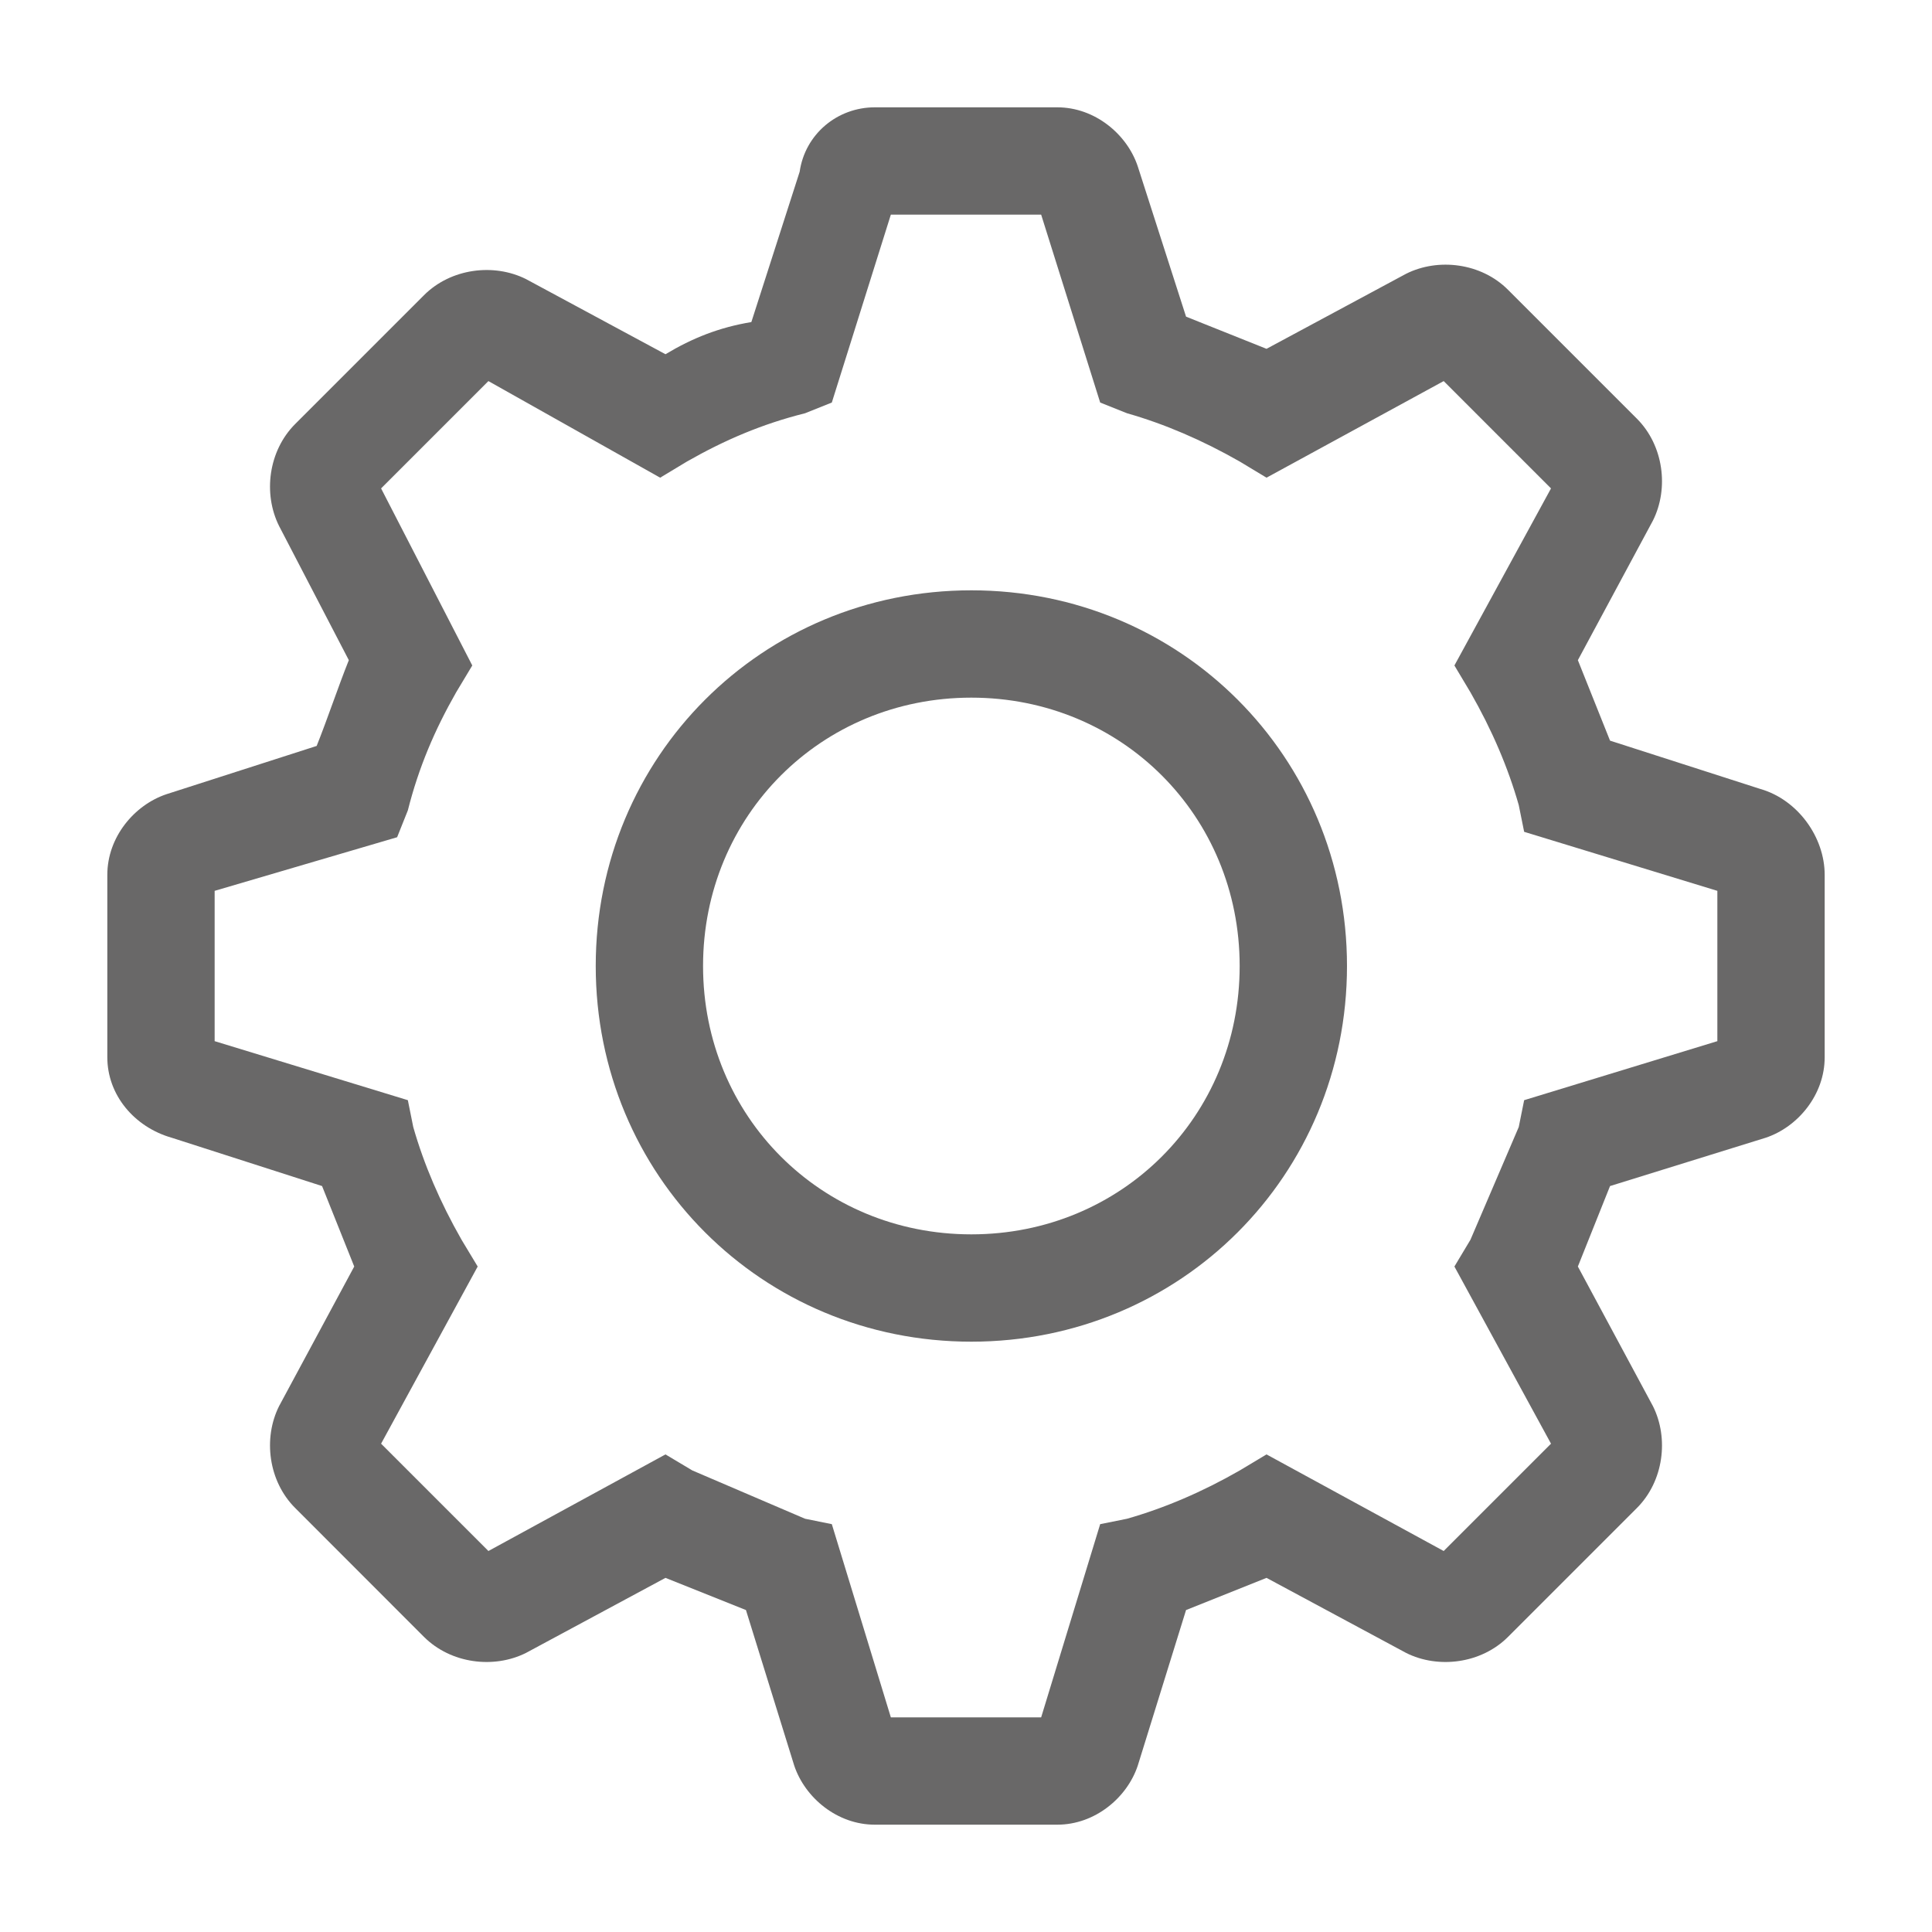 <svg width="20" height="20" viewBox="0 0 20 20" fill="none" xmlns="http://www.w3.org/2000/svg">
<g clip-path="url(#clip0_8_21471)">
<path d="M10.055 6.111C7.889 6.111 6.167 7.834 6.167 10C6.167 12.167 7.889 13.889 10.055 13.889C12.222 13.889 13.944 12.167 13.944 10C13.944 7.834 12.222 6.111 10.055 6.111ZM10.055 12.778C8.5 12.778 7.278 11.556 7.278 10C7.278 8.445 8.5 7.222 10.055 7.222C11.611 7.222 12.833 8.445 12.833 10C12.833 11.556 11.611 12.778 10.055 12.778Z" fill="#696868"/>
<path d="M18.222 8.167L16.667 7.667L16.334 6.834L17.111 5.389C17.278 5.056 17.222 4.611 16.945 4.334L15.611 3C15.334 2.722 14.889 2.667 14.556 2.834L13.111 3.611L12.278 3.278L11.778 1.722C11.667 1.389 11.334 1.111 10.945 1.111H9.056C8.667 1.111 8.334 1.389 8.278 1.778L7.778 3.334C7.445 3.389 7.167 3.5 6.889 3.667L5.445 2.889C5.111 2.722 4.667 2.778 4.389 3.056L3.056 4.389C2.778 4.667 2.722 5.111 2.889 5.445L3.611 6.834C3.5 7.111 3.389 7.445 3.278 7.722L1.722 8.222C1.389 8.334 1.111 8.667 1.111 9.056V10.945C1.111 11.334 1.389 11.667 1.778 11.778L3.334 12.278L3.667 13.111L2.889 14.556C2.722 14.889 2.778 15.334 3.056 15.611L4.389 16.945C4.667 17.222 5.111 17.278 5.445 17.111L6.889 16.334L7.722 16.667L8.222 18.278C8.334 18.611 8.667 18.889 9.056 18.889H10.945C11.334 18.889 11.667 18.611 11.778 18.278L12.278 16.667L13.111 16.334L14.556 17.111C14.889 17.278 15.334 17.222 15.611 16.945L16.945 15.611C17.222 15.334 17.278 14.889 17.111 14.556L16.334 13.111L16.667 12.278L18.278 11.778C18.611 11.667 18.889 11.334 18.889 10.945V9.056C18.889 8.667 18.611 8.278 18.222 8.167ZM17.778 10.778L15.778 11.389L15.722 11.667L15.222 12.834L15.056 13.111L16.056 14.945L14.945 16.056L13.111 15.056L12.834 15.222C12.445 15.445 12.056 15.611 11.667 15.722L11.389 15.778L10.778 17.778H9.222L8.611 15.778L8.334 15.722L7.167 15.222L6.889 15.056L5.056 16.056L3.945 14.945L4.945 13.111L4.778 12.834C4.556 12.445 4.389 12.056 4.278 11.667L4.222 11.389L2.222 10.778V9.222L4.111 8.667L4.222 8.389C4.334 7.945 4.5 7.556 4.722 7.167L4.889 6.889L3.945 5.056L5.056 3.945L6.834 4.945L7.111 4.778C7.5 4.556 7.889 4.389 8.334 4.278L8.611 4.167L9.222 2.222H10.778L11.389 4.167L11.667 4.278C12.056 4.389 12.445 4.556 12.834 4.778L13.111 4.945L14.945 3.945L16.056 5.056L15.056 6.889L15.222 7.167C15.445 7.556 15.611 7.945 15.722 8.334L15.778 8.611L17.778 9.222V10.778Z" fill="#696868"/>
</g>
<defs>
<clipPath id="clip0_8_21471">
<rect width="20" height="20" fill="white"/>
</clipPath>
</defs>
</svg>